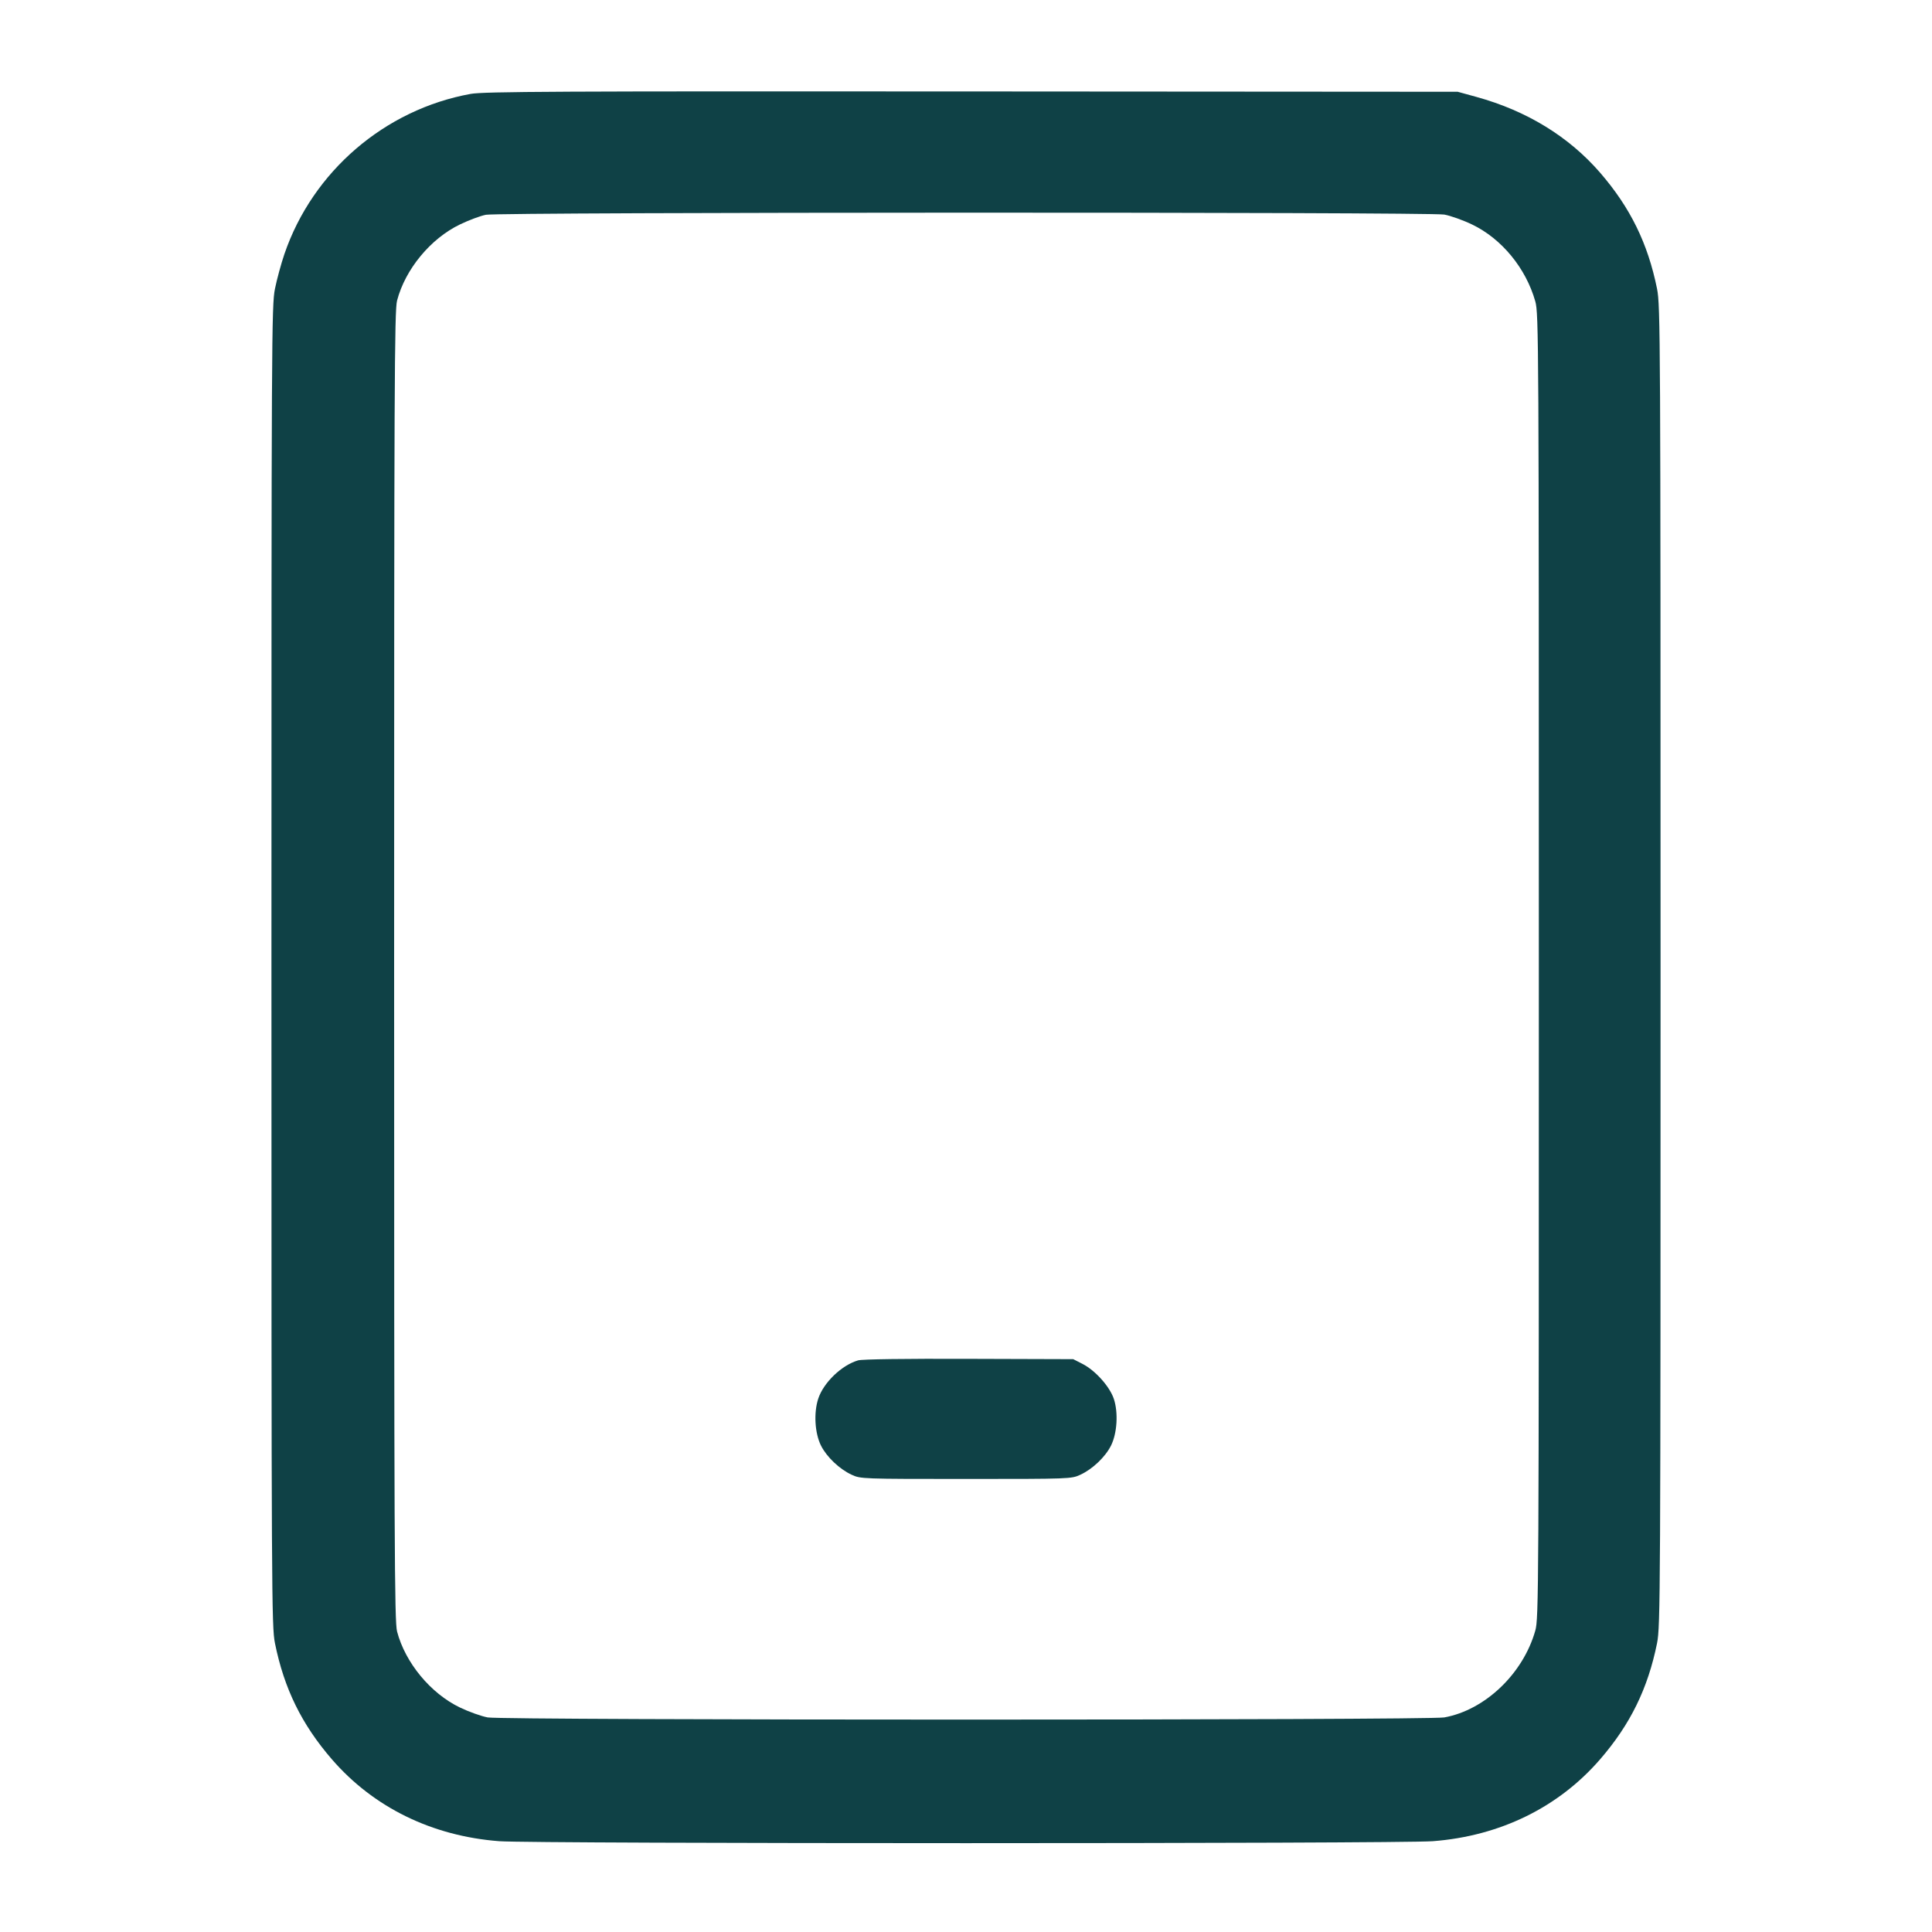 <svg xmlns="http://www.w3.org/2000/svg" width="48" height="48" viewBox="0 0 48 48" version="1.1">
	<path d="M11.693 2.333C9.559 2.72 7.767 4.261 7.066 6.312C6.985 6.55 6.879 6.938 6.831 7.176C6.748 7.589 6.744 8.346 6.744 24C6.744 39.654 6.748 40.411 6.831 40.824C7.059 41.952 7.495 42.842 8.246 43.71C9.281 44.905 10.734 45.616 12.401 45.744C13.258 45.809 34.742 45.809 35.599 45.744C37.266 45.616 38.719 44.905 39.754 43.71C40.505 42.842 40.941 41.952 41.169 40.824C41.252 40.411 41.256 39.654 41.256 24C41.256 8.346 41.252 7.589 41.169 7.176C40.941 6.048 40.505 5.158 39.754 4.29C38.979 3.395 37.934 2.754 36.685 2.409L36.216 2.28 24.144 2.272C13.844 2.265 12.016 2.274 11.693 2.333M12.072 5.336C11.94 5.361 11.65 5.469 11.428 5.576C10.697 5.928 10.068 6.69 9.865 7.468C9.8 7.719 9.792 9.55 9.792 24.002C9.792 38.413 9.801 40.285 9.865 40.534C10.068 41.31 10.699 42.073 11.428 42.423C11.65 42.53 11.96 42.64 12.117 42.669C12.517 42.741 35.483 42.741 35.883 42.669C36.895 42.486 37.841 41.584 38.144 40.512C38.229 40.212 38.232 39.57 38.232 24C38.232 8.43 38.229 7.788 38.144 7.488C37.911 6.663 37.309 5.93 36.572 5.577C36.35 5.47 36.04 5.36 35.883 5.331C35.515 5.265 12.426 5.269 12.072 5.336M21.319 33.798C20.911 33.917 20.462 34.349 20.33 34.747C20.213 35.099 20.243 35.61 20.399 35.919C20.542 36.201 20.858 36.501 21.16 36.64C21.381 36.743 21.42 36.744 24 36.744C26.58 36.744 26.619 36.743 26.84 36.64C27.142 36.501 27.458 36.201 27.601 35.919C27.755 35.613 27.787 35.098 27.673 34.755C27.571 34.449 27.213 34.049 26.897 33.887L26.664 33.768 24.072 33.76C22.487 33.754 21.417 33.769 21.319 33.798" stroke="none" fill="#0f4146" fill-rule="evenodd" stroke-width="0.048"></path>
</svg>